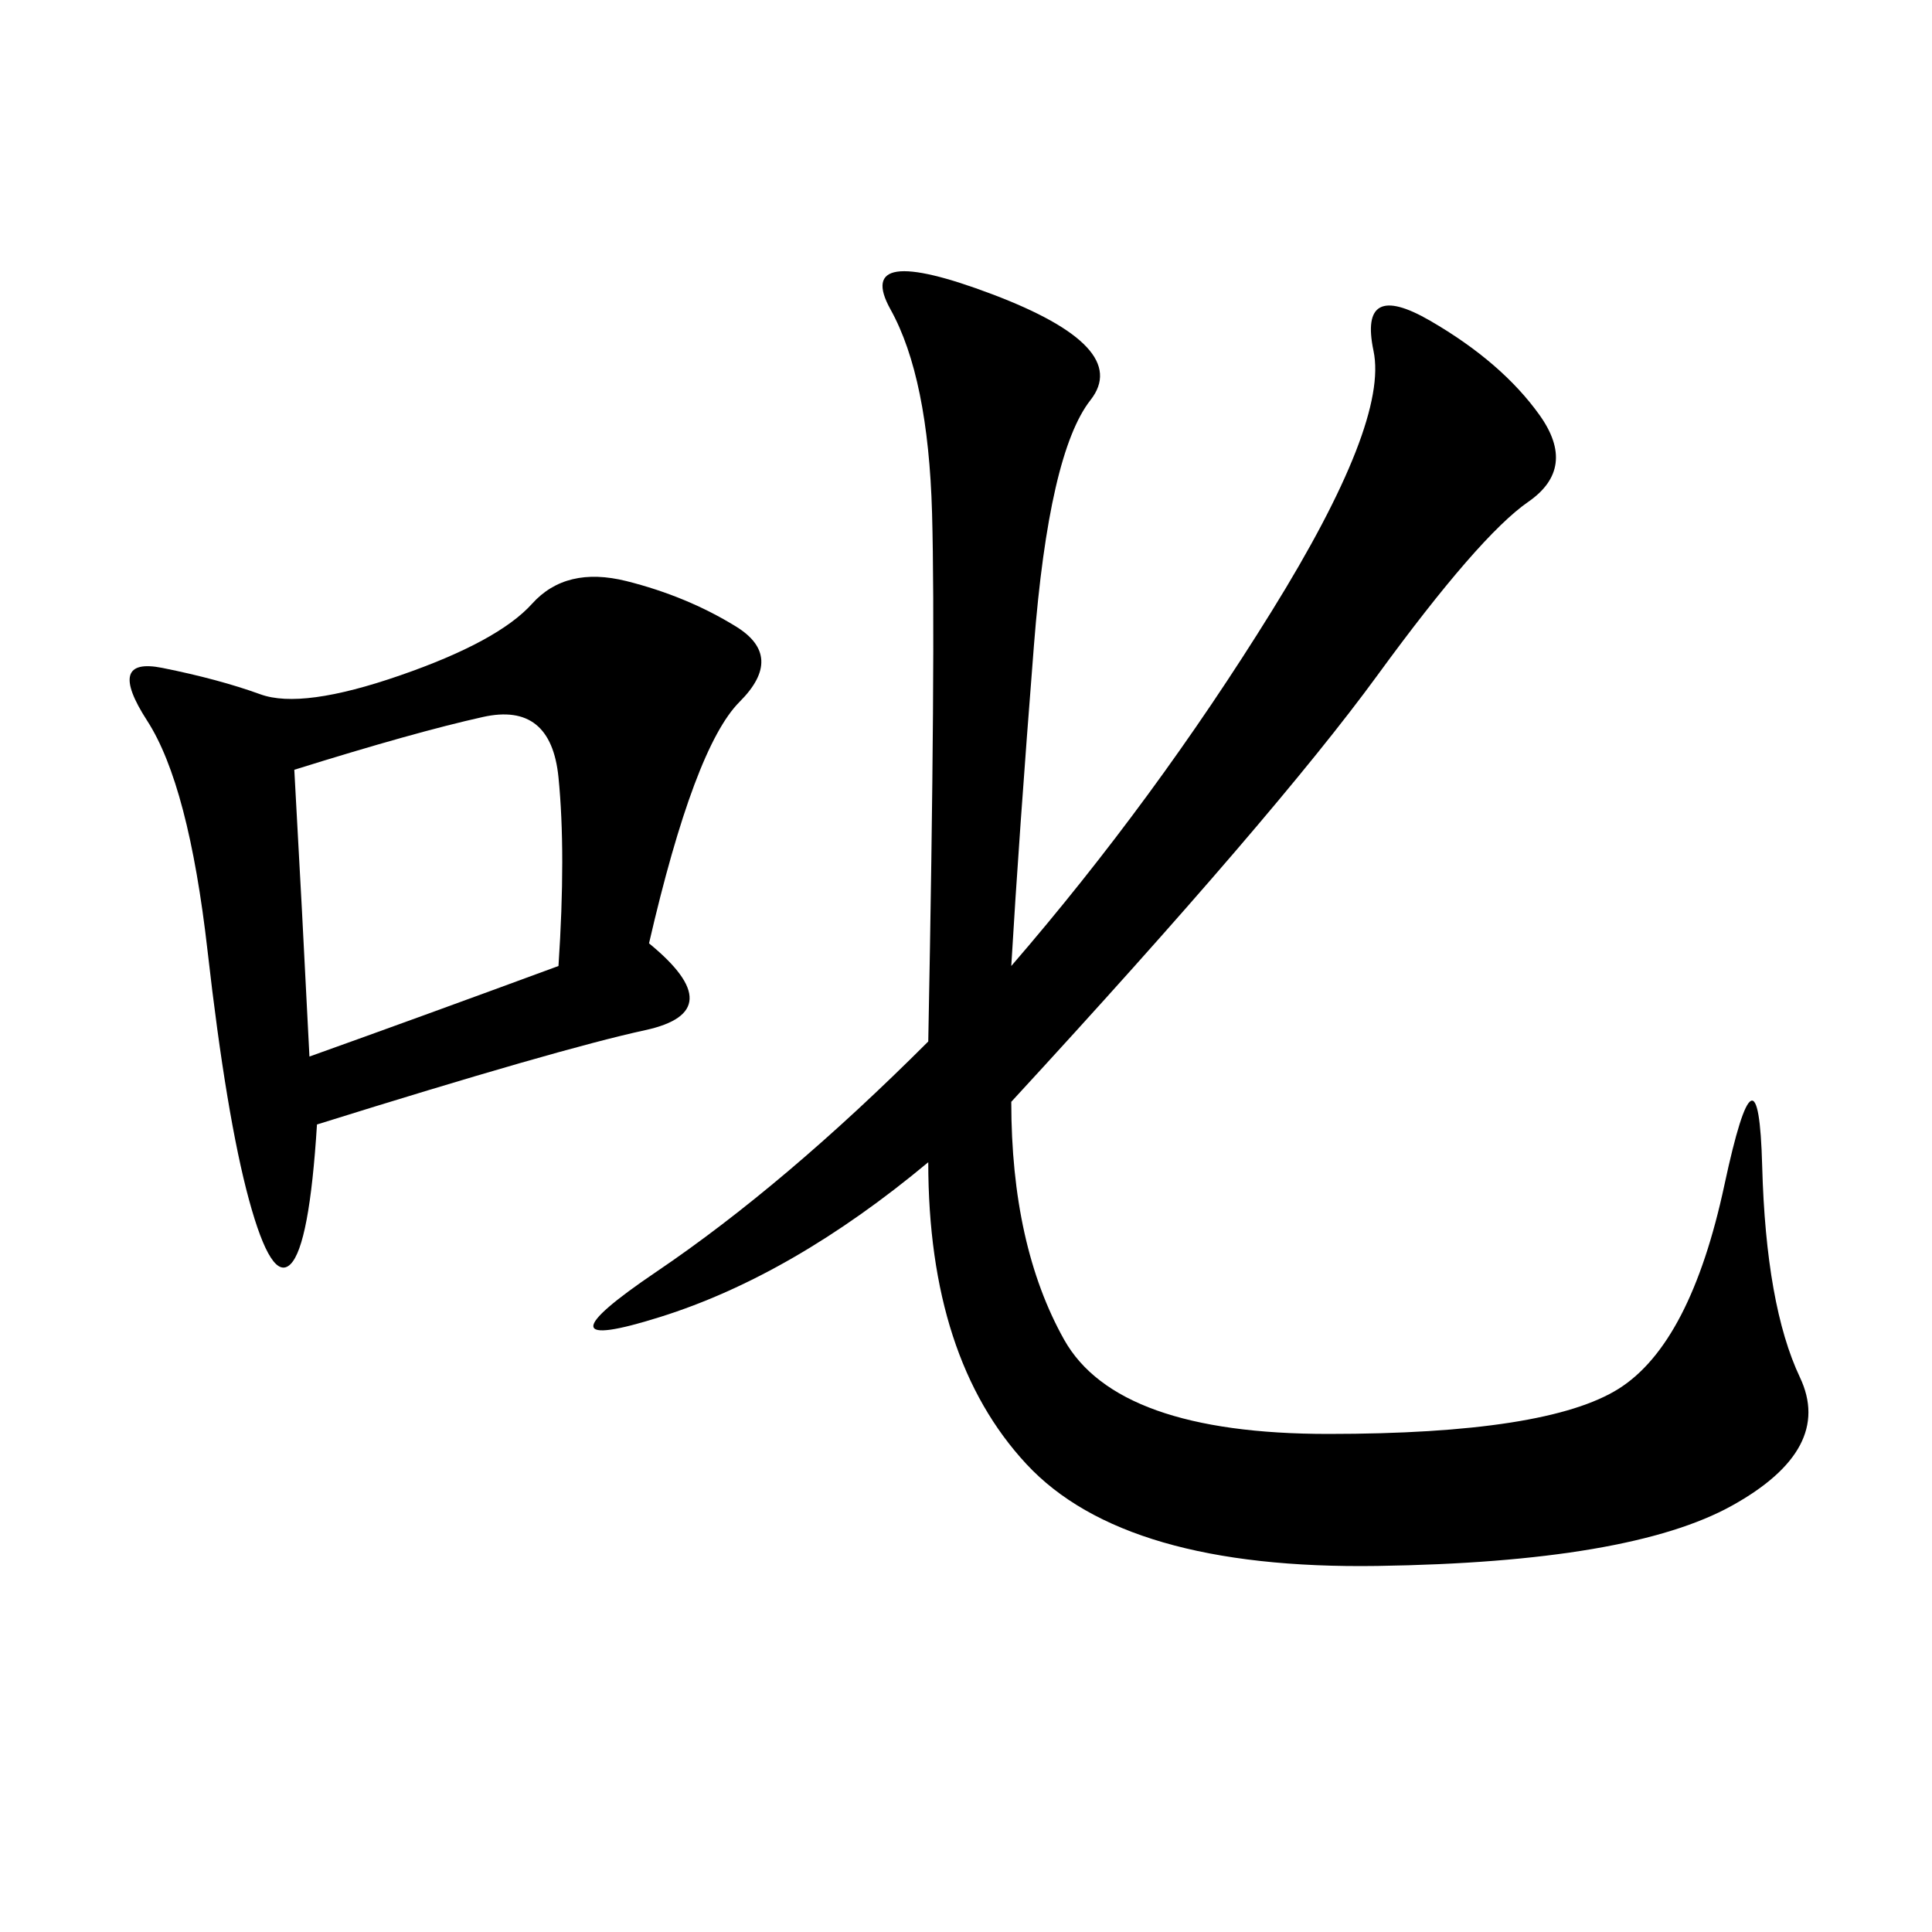 <svg xmlns="http://www.w3.org/2000/svg" xmlns:xlink="http://www.w3.org/1999/xlink" width="300" height="300"><path d="M157.03 150Q179.30 124.22 197.46 94.92Q215.63 65.63 213.28 54.49Q210.94 43.36 222.07 49.80Q233.20 56.25 239.06 64.45Q244.92 72.66 237.30 77.93Q229.69 83.20 213.87 104.88Q198.05 126.56 157.03 171.09L157.03 171.09Q157.03 193.36 165.23 208.01Q173.44 222.66 206.25 222.66L206.25 222.66Q240.23 222.66 251.37 215.63Q262.50 208.59 267.77 183.98Q273.05 159.38 273.63 181.05Q274.22 202.73 279.49 213.87Q284.77 225 268.95 233.79Q253.13 242.58 213.87 243.16Q174.61 243.75 159.38 227.34Q144.14 210.94 144.14 180.47L144.14 180.47Q123.05 198.05 102.54 204.49Q82.03 210.94 101.95 197.46Q121.88 183.98 144.14 161.72L144.14 161.72Q145.31 100.78 144.73 79.69Q144.14 58.59 138.28 48.05Q132.42 37.50 154.10 45.70Q175.78 53.91 169.34 62.11Q162.89 70.31 160.55 100.20Q158.20 130.08 157.03 150L157.03 150ZM100.78 146.48Q113.67 157.03 100.20 159.96Q86.72 162.89 49.22 174.61L49.22 174.61Q48.05 193.36 45.12 196.29Q42.19 199.22 38.67 186.33Q35.16 173.44 32.23 147.66Q29.30 121.88 22.85 111.91Q16.41 101.95 25.20 103.71Q33.98 105.47 40.43 107.81Q46.88 110.16 62.11 104.88Q77.34 99.61 82.62 93.75Q87.89 87.89 97.27 90.23Q106.64 92.58 114.26 97.27Q121.88 101.95 114.84 108.98Q107.81 116.02 100.78 146.48L100.78 146.48ZM48.05 164.06Q64.45 158.20 86.72 150L86.72 150Q87.89 132.42 86.72 120.70Q85.55 108.98 75 111.33Q64.45 113.67 45.70 119.53L45.70 119.53Q46.88 140.63 48.05 164.06L48.05 164.06Z"/></svg>